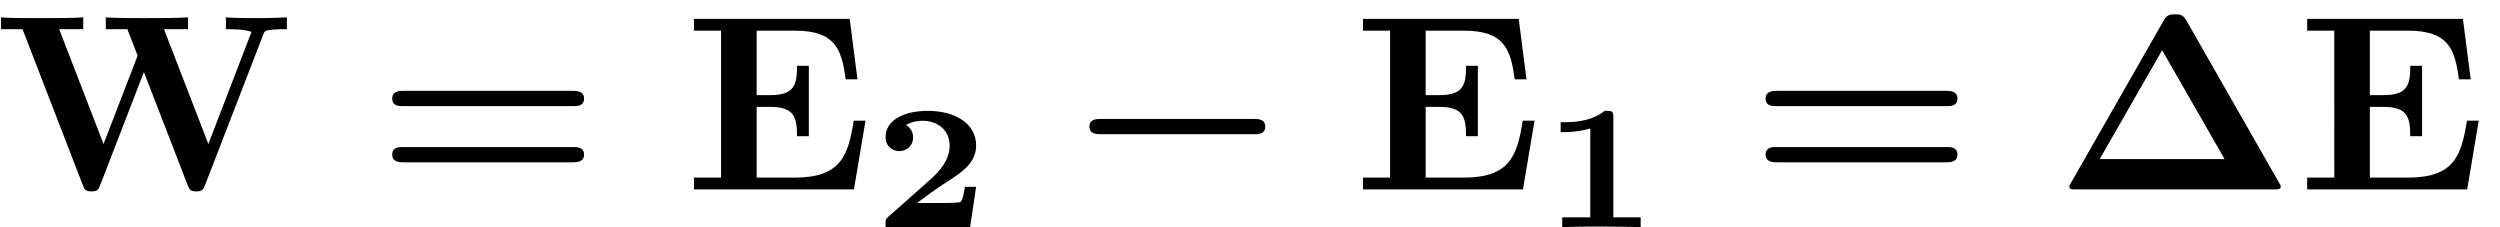 <?xml version="1.0" encoding="UTF-8" standalone="no"?>
<svg
   xmlns:dc="http://purl.org/dc/elements/1.1/"
   xmlns:cc="http://creativecommons.org/ns#"
   xmlns:rdf="http://www.w3.org/1999/02/22-rdf-syntax-ns#"
   xmlns:svg="http://www.w3.org/2000/svg"
   xmlns="http://www.w3.org/2000/svg"
   version="1.1"
   id="svg2"
   xml:space="preserve"
   width="132"
   height="12"
   viewBox="0 0 132 12"><defs
     id="defs6" /><g
     id="g10"
     transform="matrix(1.333,0,0,-1.333,0,12)"><g
       id="g12"
       transform="scale(0.1)"><path
         d="m 104.188,76.094 c 0.593,1.688 0.703,1.891 3.781,2.188 1.984,0.188 4.062,0.188 5.656,0.188 v 4.672 c -2.672,-0.094 -6.156,-0.297 -10.625,-0.297 -3.781,0 -9.938,0 -13.516,0.297 v -4.672 c 2.484,0 7.25,0 10.141,-1.078 L 82.531,32.984 64.953,78.469 h 9.531 v 4.672 c -3.766,-0.297 -13.109,-0.297 -17.375,-0.297 -3.875,0 -11.719,0 -15.203,0.297 v -4.672 h 8.547 l 4.062,-10.516 -13.5,-34.969 -17.578,45.484 h 9.531 v 4.672 c -3.781,-0.297 -13.109,-0.297 -17.391,-0.297 -3.875,0 -11.719,0 -15.187,0.297 V 78.469 H 8.922 L 32.766,16.781 c 0.594,-1.578 1,-2.578 3.484,-2.578 2.484,0 2.875,1 3.469,2.578 L 57,61.484 74.297,16.781 c 0.594,-1.578 0.984,-2.578 3.469,-2.578 2.484,0 2.891,1 3.484,2.578 l 22.938,59.312"
         style="fill:#000000;fill-opacity:1;fill-rule:nonzero;stroke:none"
         id="path14" /><path
         d="m 227.281,47.984 c 1.188,0 4.063,0 4.063,2.969 0,3.094 -3.078,3.094 -4.563,3.094 h -66.859 c -1.484,0 -4.563,0 -4.563,-3.094 0,-2.969 2.875,-2.969 4.079,-2.969 z m -0.5,-22.25 c 1.485,0 4.563,0 4.563,3.078 0,2.969 -2.875,2.969 -4.063,2.969 h -67.843 c -1.204,0 -4.079,0 -4.079,-2.969 0,-3.078 3.079,-3.078 4.563,-3.078 h 66.859"
         style="fill:#000000;fill-opacity:1;fill-rule:nonzero;stroke:none"
         id="path16" /><path
         d="m 342.828,42.219 h -4.672 C 335.969,28.516 333.188,19.672 314.813,19.672 h -15.11 v 28.016 h 5.469 c 9.531,0 10.531,-4.281 10.531,-11.625 h 4.672 v 27.906 h -4.672 c 0,-7.344 -0.89,-11.625 -10.531,-11.625 h -5.469 V 77.875 h 15.11 c 15.984,0 18.578,-7.25 20.156,-19.266 h 4.672 l -3.078,23.938 H 274.875 V 77.875 h 10.734 V 19.672 H 274.875 V 15 h 63.375 l 4.578,27.219"
         style="fill:#000000;fill-opacity:1;fill-rule:nonzero;stroke:none"
         id="path18" /><path
         d="m 386.641,16.031 h -4.438 c -0.14,-0.844 -0.765,-5.844 -2.031,-6.125 C 378.688,9.625 374.469,9.625 372.859,9.625 h -9.64 c 3.875,2.891 7.812,5.766 11.89,8.375 5.688,3.656 11.532,7.375 11.532,14.406 0,8.438 -7.953,13.703 -19.125,13.703 -9.563,0 -16.735,-3.719 -16.735,-10.391 0,-4.078 3.297,-5.562 5.407,-5.562 2.531,0 5.484,1.766 5.484,5.484 0,3.375 -2.594,4.781 -2.813,4.859 2.532,1.609 5.766,1.688 6.61,1.688 5.984,0 10.687,-3.797 10.687,-9.844 0,-5.422 -3.656,-9.922 -7.734,-13.5 L 351.688,4 C 350.844,3.156 350.781,3.094 350.781,1.688 V 0 h 33.469 l 2.391,16.031"
         style="fill:#000000;fill-opacity:1;fill-rule:nonzero;stroke:none"
         id="path20" /><path
         d="m 496.703,36.859 c 1.485,0 4.469,0 4.469,2.969 0,3.078 -2.875,3.078 -4.469,3.078 H 436 c -1.484,0 -4.469,0 -4.469,-2.969 0,-3.078 2.891,-3.078 4.469,-3.078 h 60.703"
         style="fill:#000000;fill-opacity:1;fill-rule:nonzero;stroke:none"
         id="path22" /><path
         d="m 607.828,42.219 h -4.672 C 600.969,28.516 598.188,19.672 579.813,19.672 h -15.11 v 28.016 h 5.469 c 9.531,0 10.531,-4.281 10.531,-11.625 h 4.672 v 27.906 h -4.672 c 0,-7.344 -0.89,-11.625 -10.531,-11.625 h -5.469 V 77.875 h 15.11 c 15.984,0 18.578,-7.25 20.156,-19.266 h 4.672 l -3.078,23.938 H 539.875 V 77.875 h 10.734 V 19.672 H 539.875 V 15 h 63.375 l 4.578,27.219"
         style="fill:#000000;fill-opacity:1;fill-rule:nonzero;stroke:none"
         id="path24" /><path
         d="m 639.047,43.656 c 0,2.453 -0.484,2.453 -3.438,2.453 -4.359,-3.5 -10.125,-4.484 -15.75,-4.484 h -1.687 v -3.938 h 1.687 c 2.813,0 7.094,0.484 10.047,1.469 V 3.938 H 618.797 V 0 c 3.453,0.281 11.891,0.281 15.687,0.281 2.532,0 5.063,-0.078 7.594,-0.078 2.11,0 5.766,-0.062 7.797,-0.203 v 3.938 h -10.828 v 39.719"
         style="fill:#000000;fill-opacity:1;fill-rule:nonzero;stroke:none"
         id="path26" /><path
         d="m 771.281,47.984 c 1.188,0 4.063,0 4.063,2.969 0,3.094 -3.078,3.094 -4.563,3.094 h -66.859 c -1.484,0 -4.563,0 -4.563,-3.094 0,-2.969 2.875,-2.969 4.079,-2.969 z m -0.5,-22.25 c 1.485,0 4.563,0 4.563,3.078 0,2.969 -2.875,2.969 -4.063,2.969 h -67.843 c -1.204,0 -4.079,0 -4.079,-2.969 0,-3.078 3.079,-3.078 4.563,-3.078 h 66.859"
         style="fill:#000000;fill-opacity:1;fill-rule:nonzero;stroke:none"
         id="path28" /><path
         d="m 866.047,81.859 c -1.391,2.484 -2.781,2.484 -4.469,2.484 -1.89,0 -3.172,0 -4.562,-2.484 L 820.359,17.688 c -0.703,-1.094 -0.703,-1.297 -0.703,-1.5 0,-1.188 1,-1.188 2.594,-1.188 h 78.578 c 1.578,0 2.578,0 2.578,1.188 0,0.203 0,0.406 -0.703,1.5 z M 856.422,70.125 881.156,27.016 h -49.468 z"
         style="fill:#000000;fill-opacity:1;fill-rule:nonzero;stroke:none"
         id="path30" /><path
         d="m 981.828,42.219 h -4.672 C 974.969,28.516 972.188,19.672 953.813,19.672 h -15.11 v 28.016 h 5.469 c 9.531,0 10.531,-4.281 10.531,-11.625 h 4.672 v 27.906 h -4.672 c 0,-7.344 -0.89,-11.625 -10.531,-11.625 h -5.469 V 77.875 h 15.11 c 15.984,0 18.578,-7.25 20.156,-19.266 h 4.672 l -3.078,23.938 H 913.875 V 77.875 h 10.734 V 19.672 H 913.875 V 15 h 63.375 l 4.578,27.219"
         style="fill:#000000;fill-opacity:1;fill-rule:nonzero;stroke:none"
         id="path32" /></g></g></svg>
